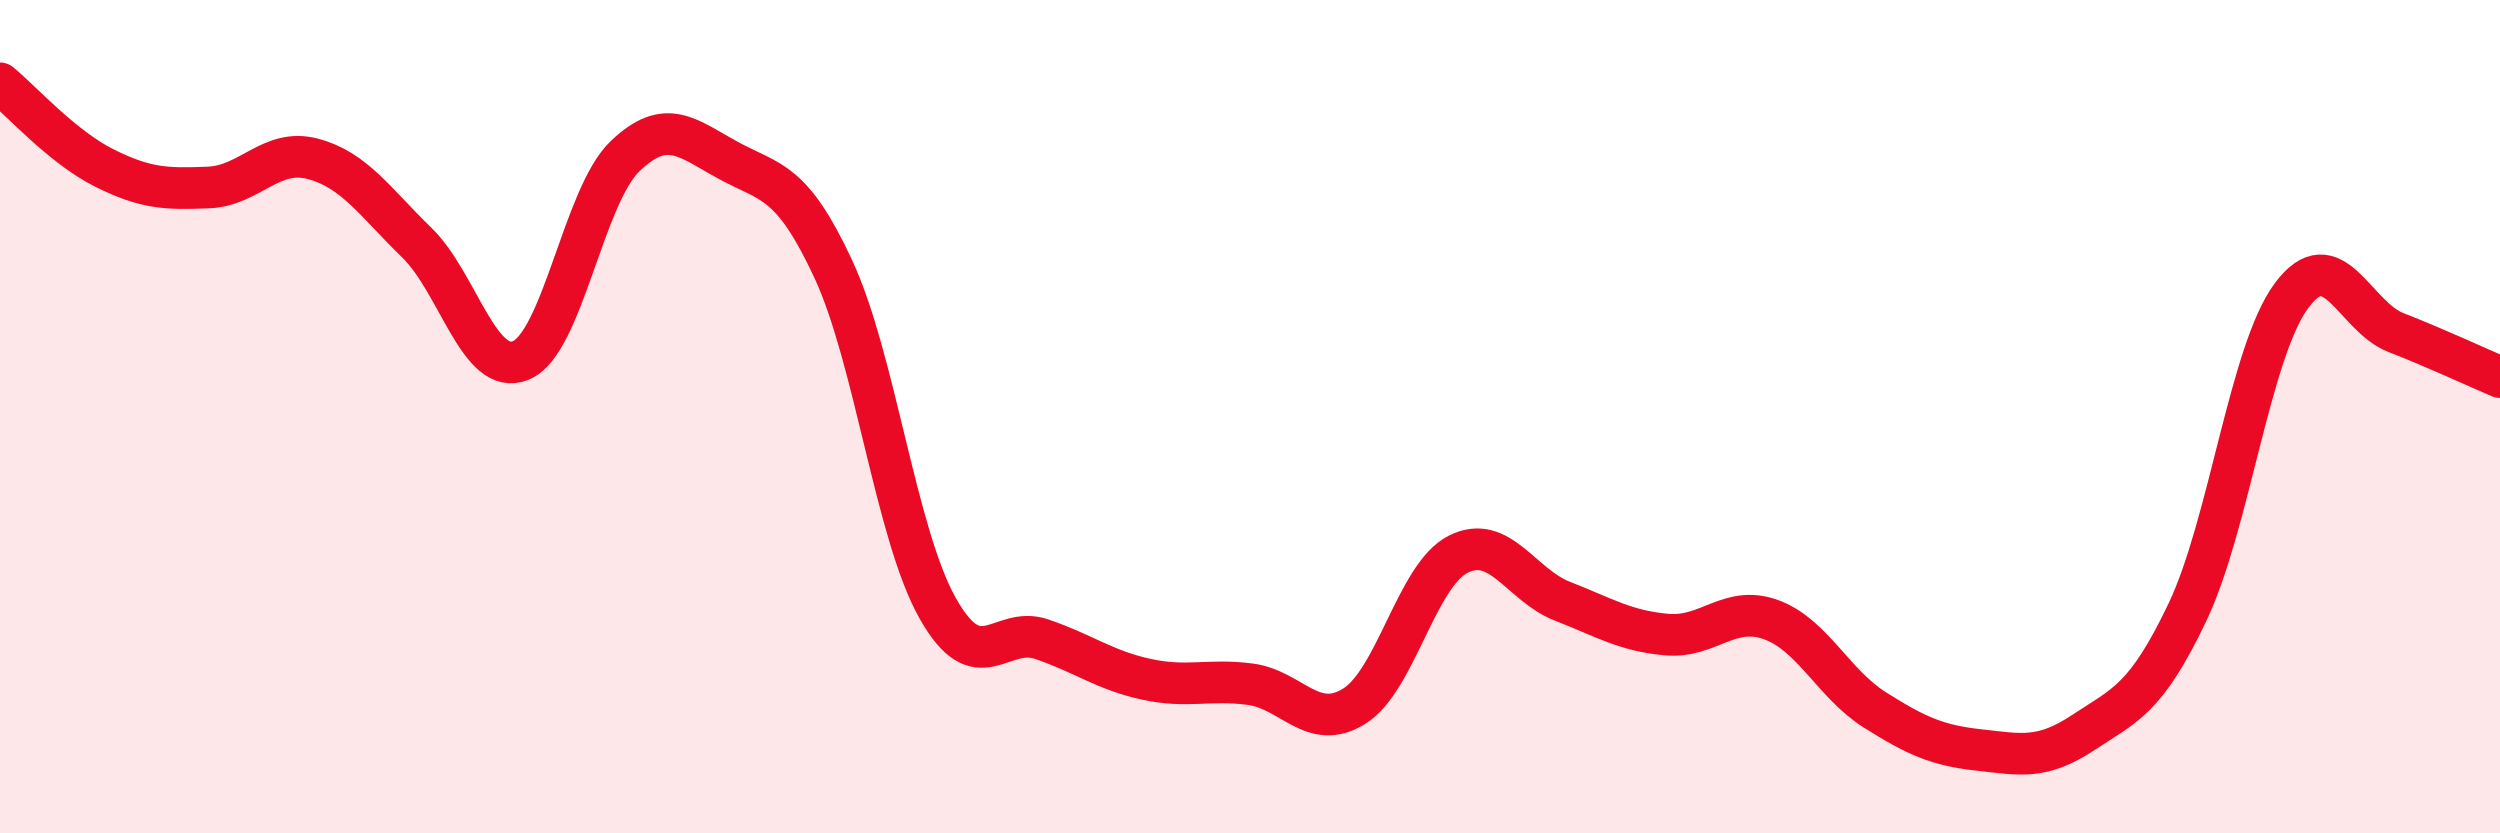 
    <svg width="60" height="20" viewBox="0 0 60 20" xmlns="http://www.w3.org/2000/svg">
      <path
        d="M 0,2 C 0.5,2.41 1.5,3.53 2.5,4.03 C 3.5,4.53 4,4.54 5,4.5 C 6,4.46 6.5,3.55 7.5,3.81 C 8.5,4.07 9,4.85 10,5.82 C 11,6.79 11.5,9.06 12.5,8.65 C 13.5,8.24 14,4.71 15,3.75 C 16,2.79 16.5,3.32 17.5,3.86 C 18.5,4.4 19,4.31 20,6.46 C 21,8.61 21.5,12.81 22.5,14.59 C 23.5,16.37 24,15 25,15.34 C 26,15.68 26.5,16.08 27.5,16.3 C 28.5,16.52 29,16.29 30,16.42 C 31,16.55 31.5,17.57 32.5,16.95 C 33.5,16.33 34,13.8 35,13.3 C 36,12.8 36.5,14.04 37.5,14.43 C 38.5,14.82 39,15.14 40,15.23 C 41,15.32 41.5,14.51 42.5,14.87 C 43.5,15.23 44,16.41 45,17.04 C 46,17.67 46.5,17.89 47.5,18 C 48.5,18.11 49,18.24 50,17.58 C 51,16.92 51.5,16.79 52.5,14.69 C 53.5,12.59 54,8.43 55,7.09 C 56,5.75 56.5,7.59 57.5,7.98 C 58.5,8.37 59.5,8.84 60,9.05L60 20L0 20Z"
        fill="#EB0A25"
        opacity="0.1"
        stroke-linecap="round"
        stroke-linejoin="round"
      />
      <path
        d="M 0,2 C 0.5,2.41 1.5,3.53 2.5,4.03 C 3.5,4.53 4,4.54 5,4.5 C 6,4.46 6.5,3.55 7.5,3.81 C 8.5,4.07 9,4.85 10,5.82 C 11,6.79 11.5,9.06 12.5,8.65 C 13.5,8.24 14,4.71 15,3.75 C 16,2.79 16.5,3.32 17.5,3.86 C 18.5,4.4 19,4.31 20,6.46 C 21,8.61 21.5,12.81 22.5,14.59 C 23.5,16.37 24,15 25,15.34 C 26,15.68 26.5,16.08 27.5,16.3 C 28.5,16.52 29,16.29 30,16.42 C 31,16.55 31.5,17.57 32.5,16.95 C 33.5,16.33 34,13.8 35,13.3 C 36,12.8 36.5,14.04 37.5,14.43 C 38.5,14.82 39,15.14 40,15.23 C 41,15.32 41.5,14.51 42.5,14.87 C 43.5,15.23 44,16.41 45,17.04 C 46,17.67 46.5,17.89 47.5,18 C 48.5,18.11 49,18.24 50,17.58 C 51,16.92 51.5,16.79 52.5,14.69 C 53.5,12.59 54,8.43 55,7.09 C 56,5.75 56.5,7.59 57.5,7.98 C 58.5,8.37 59.5,8.84 60,9.05"
        stroke="#EB0A25"
        stroke-width="1"
        fill="none"
        stroke-linecap="round"
        stroke-linejoin="round"
      />
    </svg>
  